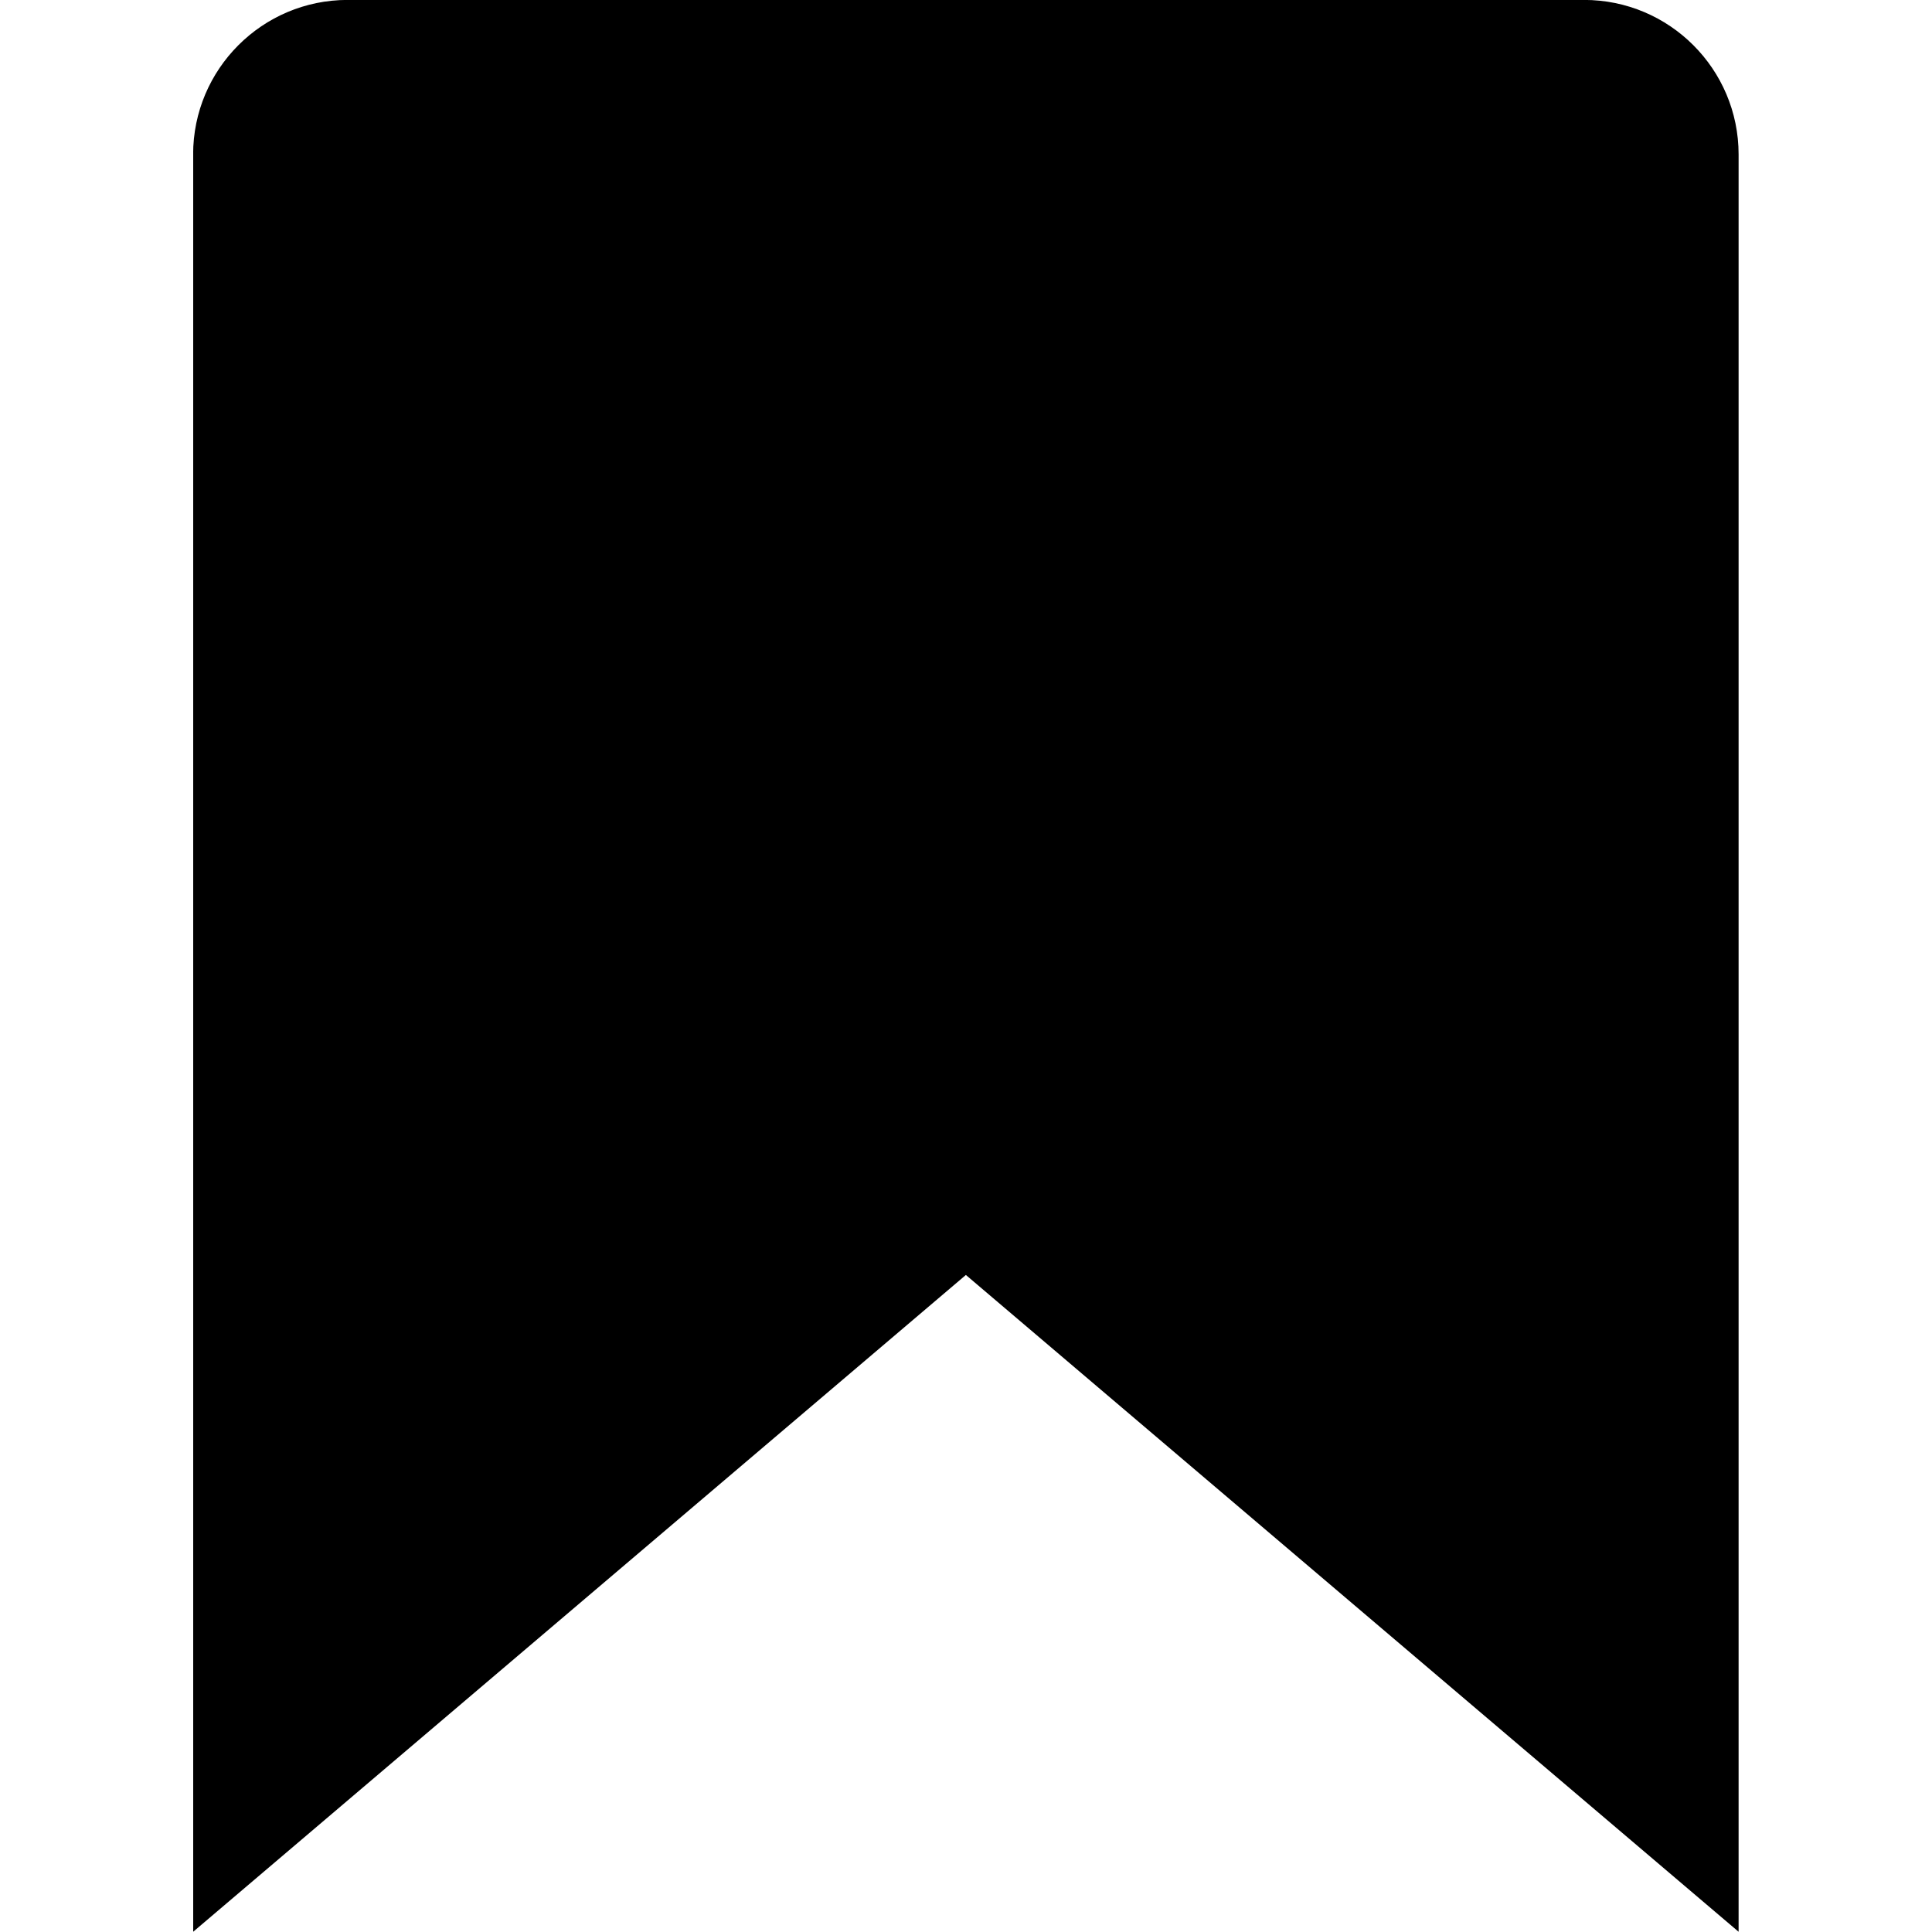 <svg xmlns="http://www.w3.org/2000/svg" xmlns:xlink="http://www.w3.org/1999/xlink" width="800" zoomAndPan="magnify" viewBox="0 0 600 600" height="800" preserveAspectRatio="xMidYMid meet" version="1.2"><defs><clipPath id="e4342137a8"><path d="M 60 0 L 540 0 L 540 600 L 60 600 Z M 60 0 "/></clipPath></defs><g id="225a643866"><g clip-rule="nonzero" clip-path="url(#e4342137a8)"><path style=" stroke:none;fill-rule:nonzero;fill:#000000;fill-opacity:1;" d="M 299.949 395.941 L 539.938 599.926 L 539.938 47.969 C 539.938 21.465 518.449 -0.023 491.941 -0.023 L 107.969 -0.023 C 81.465 -0.023 59.977 21.465 59.977 47.969 L 59.977 599.938 C 59.977 599.938 299.961 395.953 299.961 395.953 Z M 299.949 395.941 "/></g></g></svg>